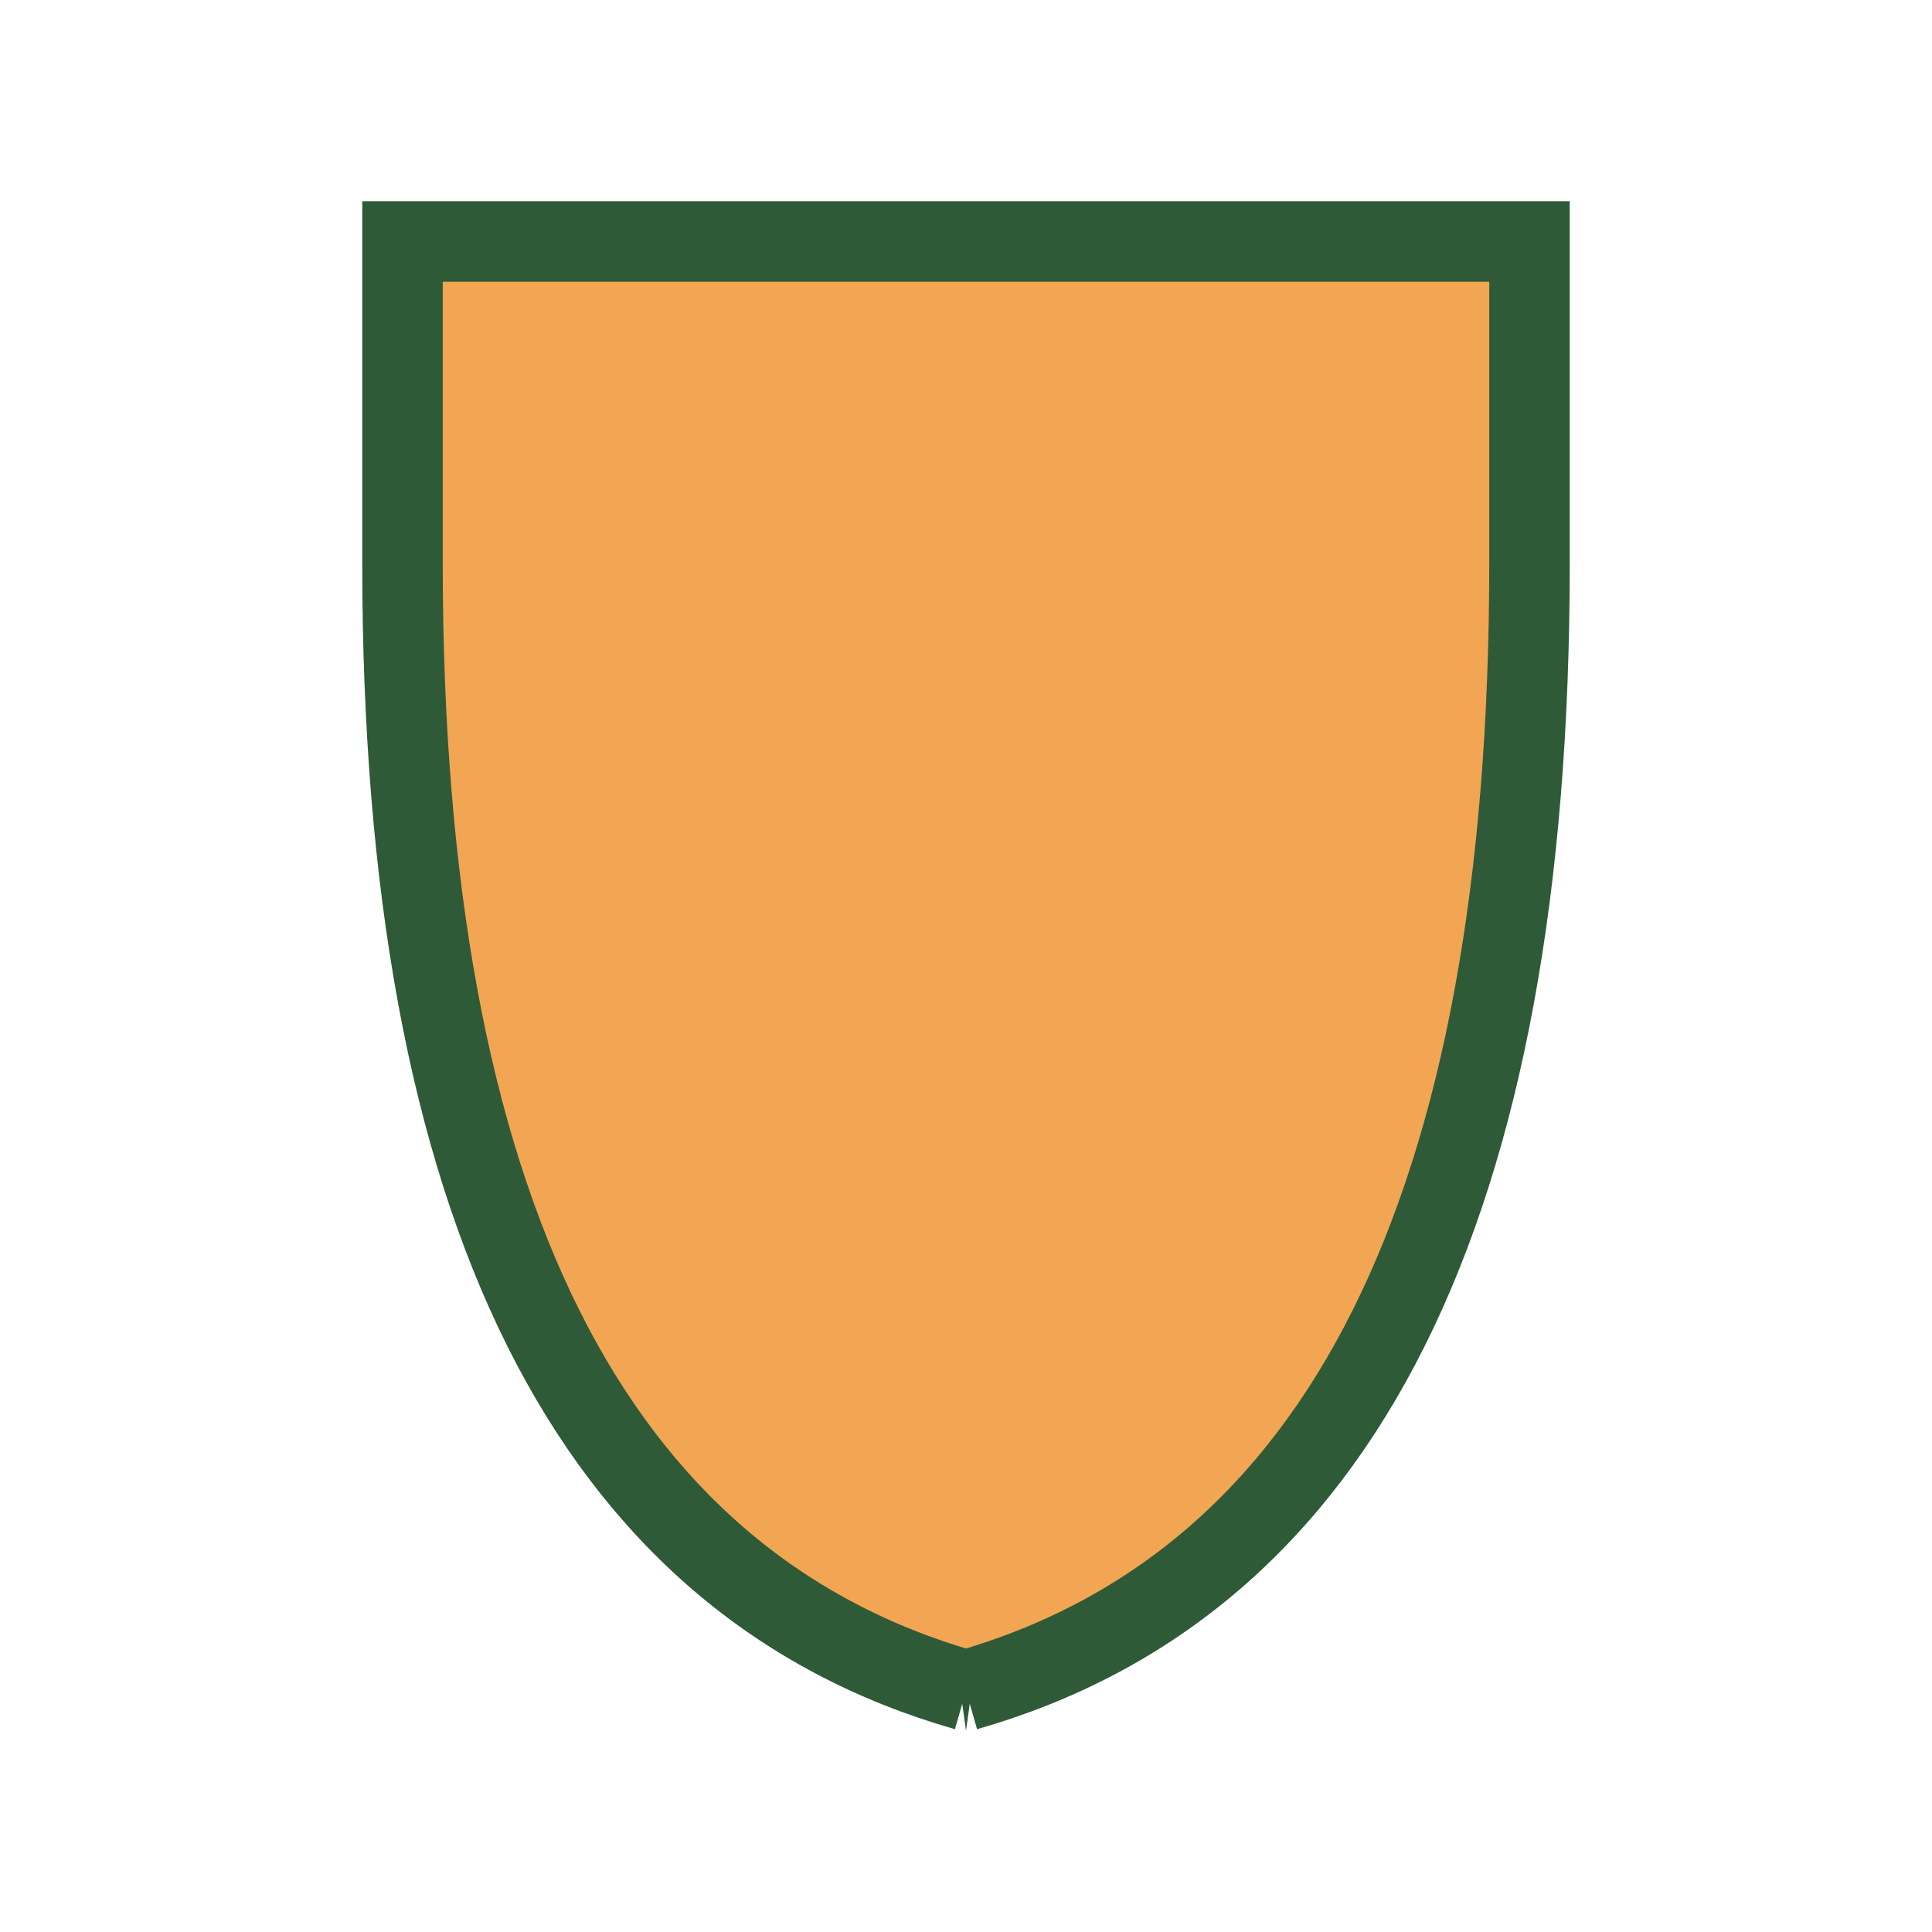 <?xml version="1.0" encoding="UTF-8"?>
<svg xmlns="http://www.w3.org/2000/svg" width="24" height="24" viewBox="0 0 24 24"><path d="M12 21Q5 19 5 7V3h14v4q0 12-7 14z" fill="#F2A654" stroke="#2E5A37" stroke-width="1"/></svg>